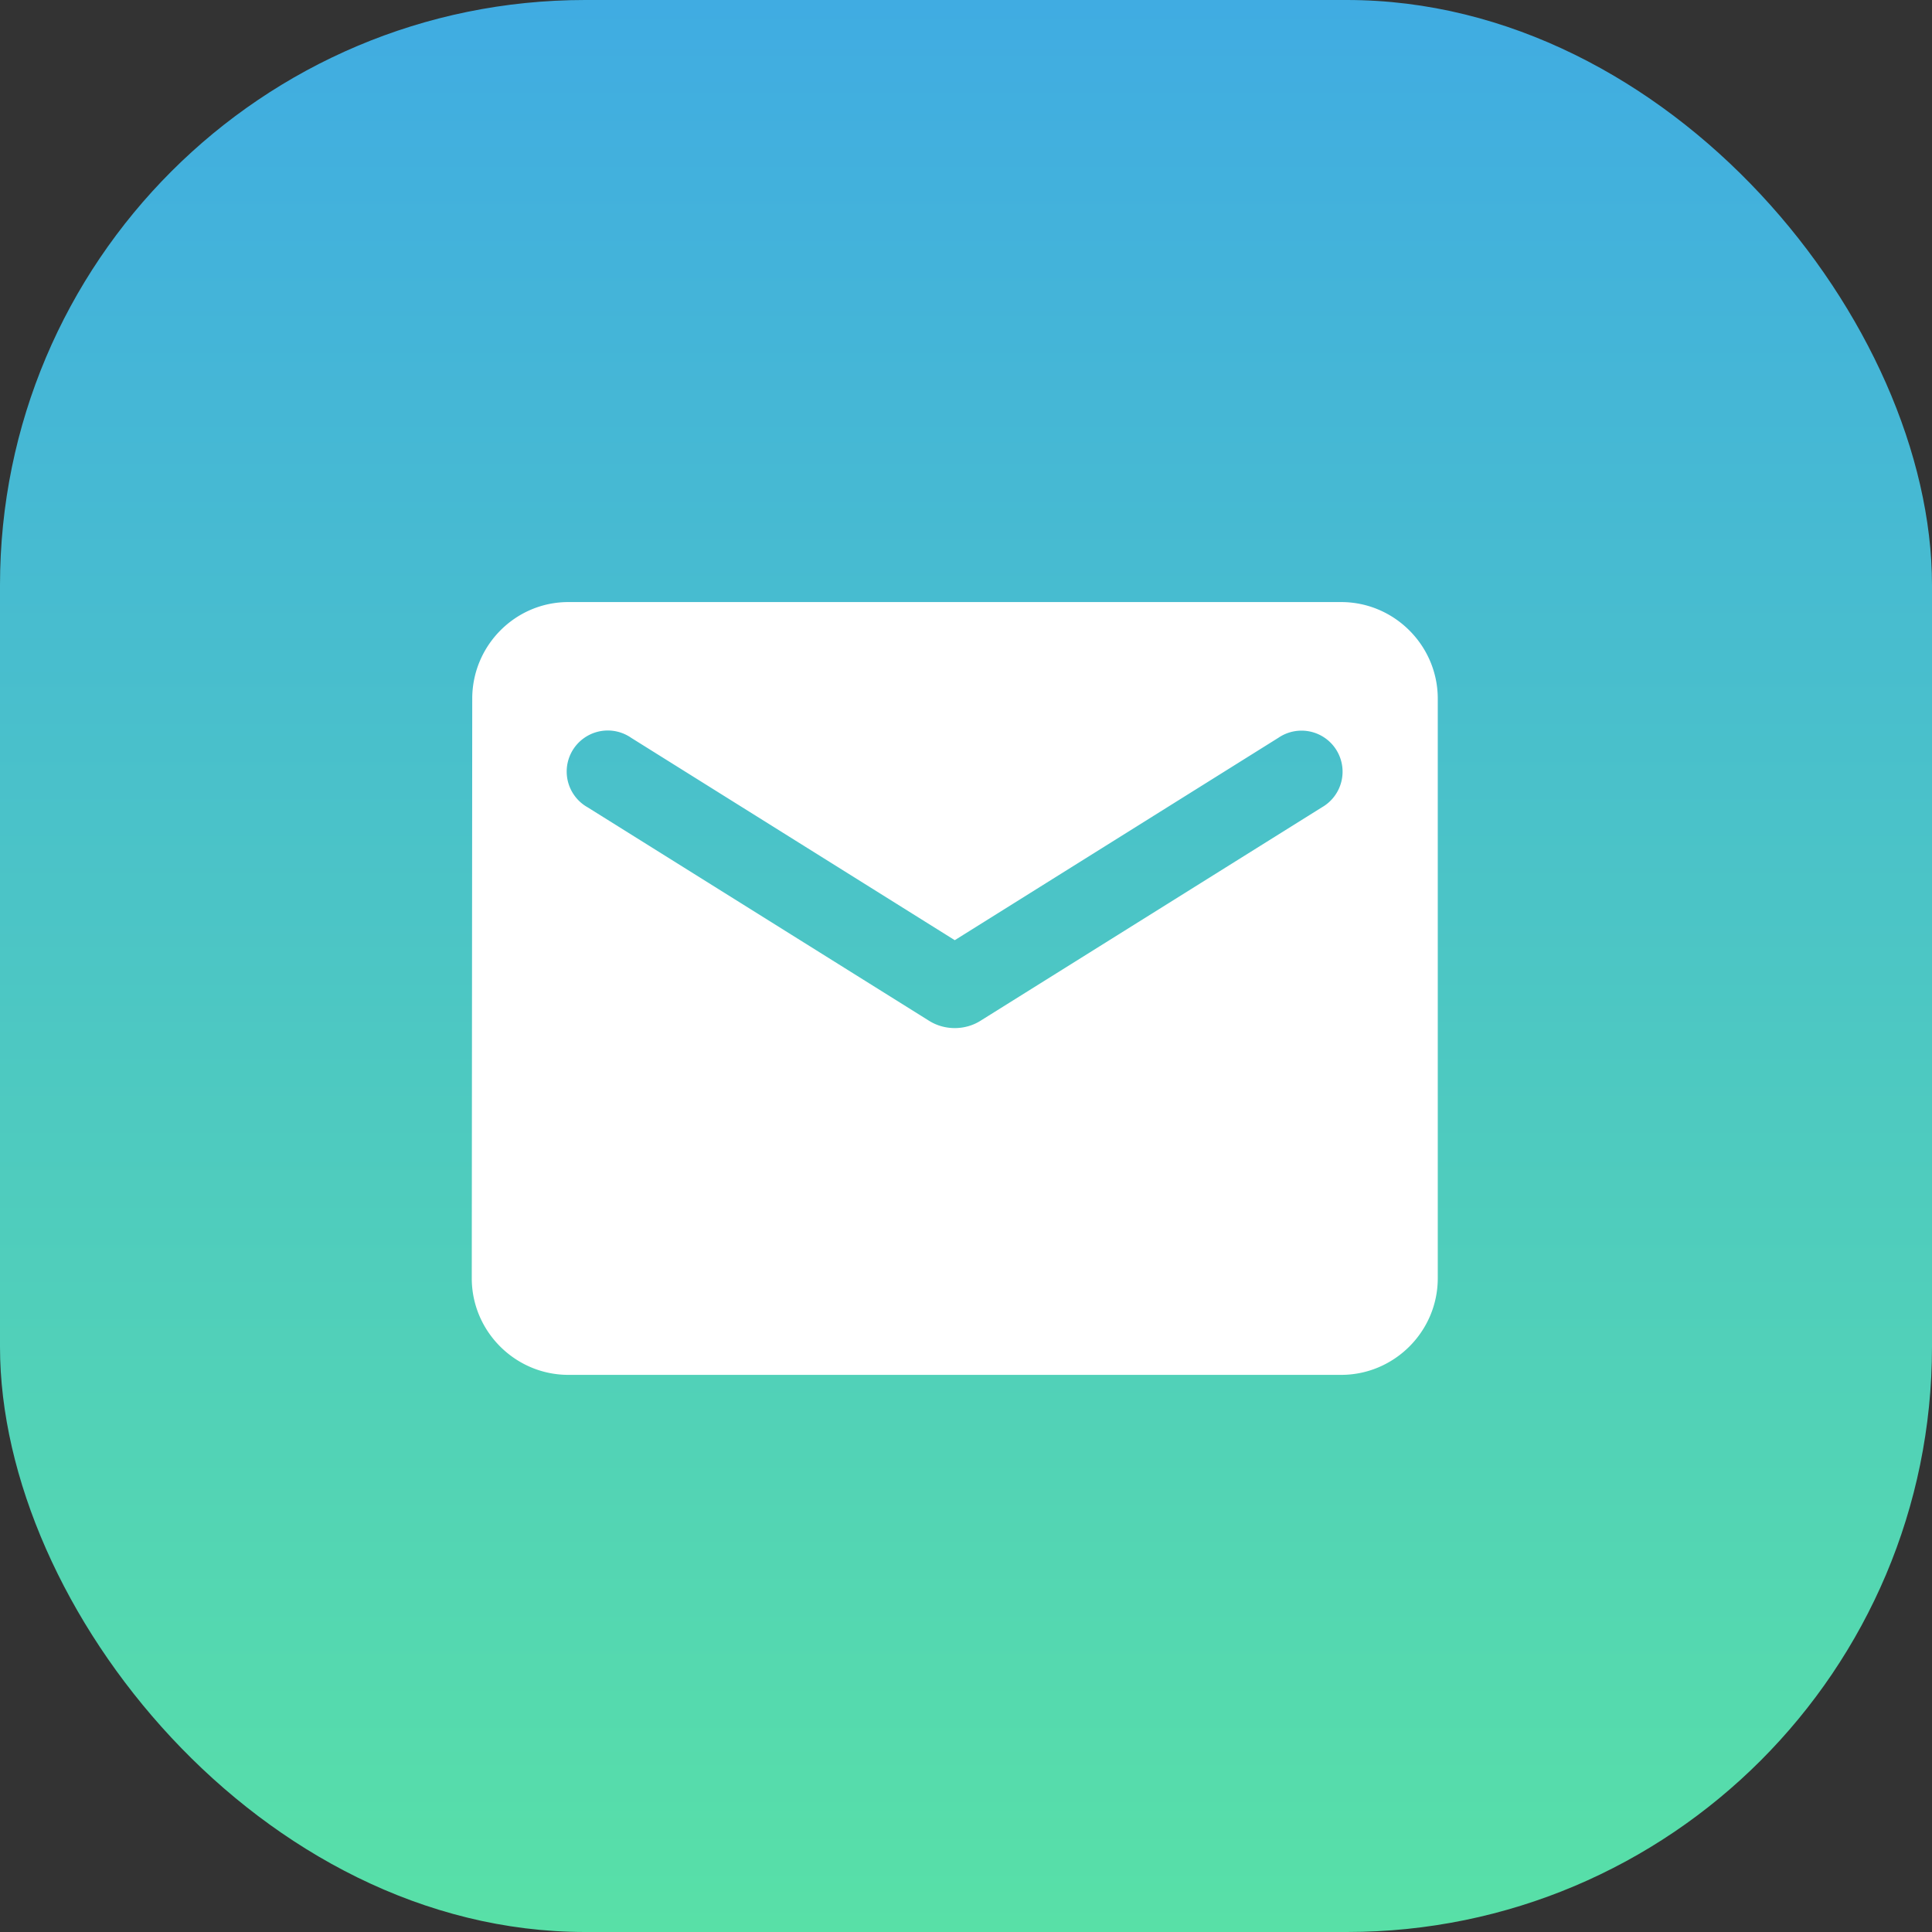 <?xml version="1.0" encoding="UTF-8"?> <svg xmlns="http://www.w3.org/2000/svg" width="86" height="86" fill="none"><rect width="100%" height="100%" fill="#333333" stroke="none"/><rect width="86" height="86" fill="url(#a)" rx="26.047"></rect><path fill="#fff" d="M59.7 26.8H25.3c-2.365 0-4.279 1.936-4.279 4.3L21 56.9c0 2.366 1.935 4.3 4.3 4.3h34.4c2.365 0 4.3-1.934 4.3-4.3V31.1c0-2.364-1.935-4.3-4.3-4.3Zm-.86 9.138-15.2 9.503c-.688.43-1.592.43-2.28 0l-15.2-9.503a1.826 1.826 0 0 1-.149-3.094 1.828 1.828 0 0 1 2.084-.002L42.5 41.851l14.405-9.009a1.827 1.827 0 1 1 1.935 3.096Z"></path><defs><linearGradient id="a" x1="43" x2="43" y1="0" y2="86" gradientUnits="userSpaceOnUse"><stop stop-color="#40ACE2"></stop><stop offset="1" stop-color="#58E0A7"></stop></linearGradient></defs></svg> 